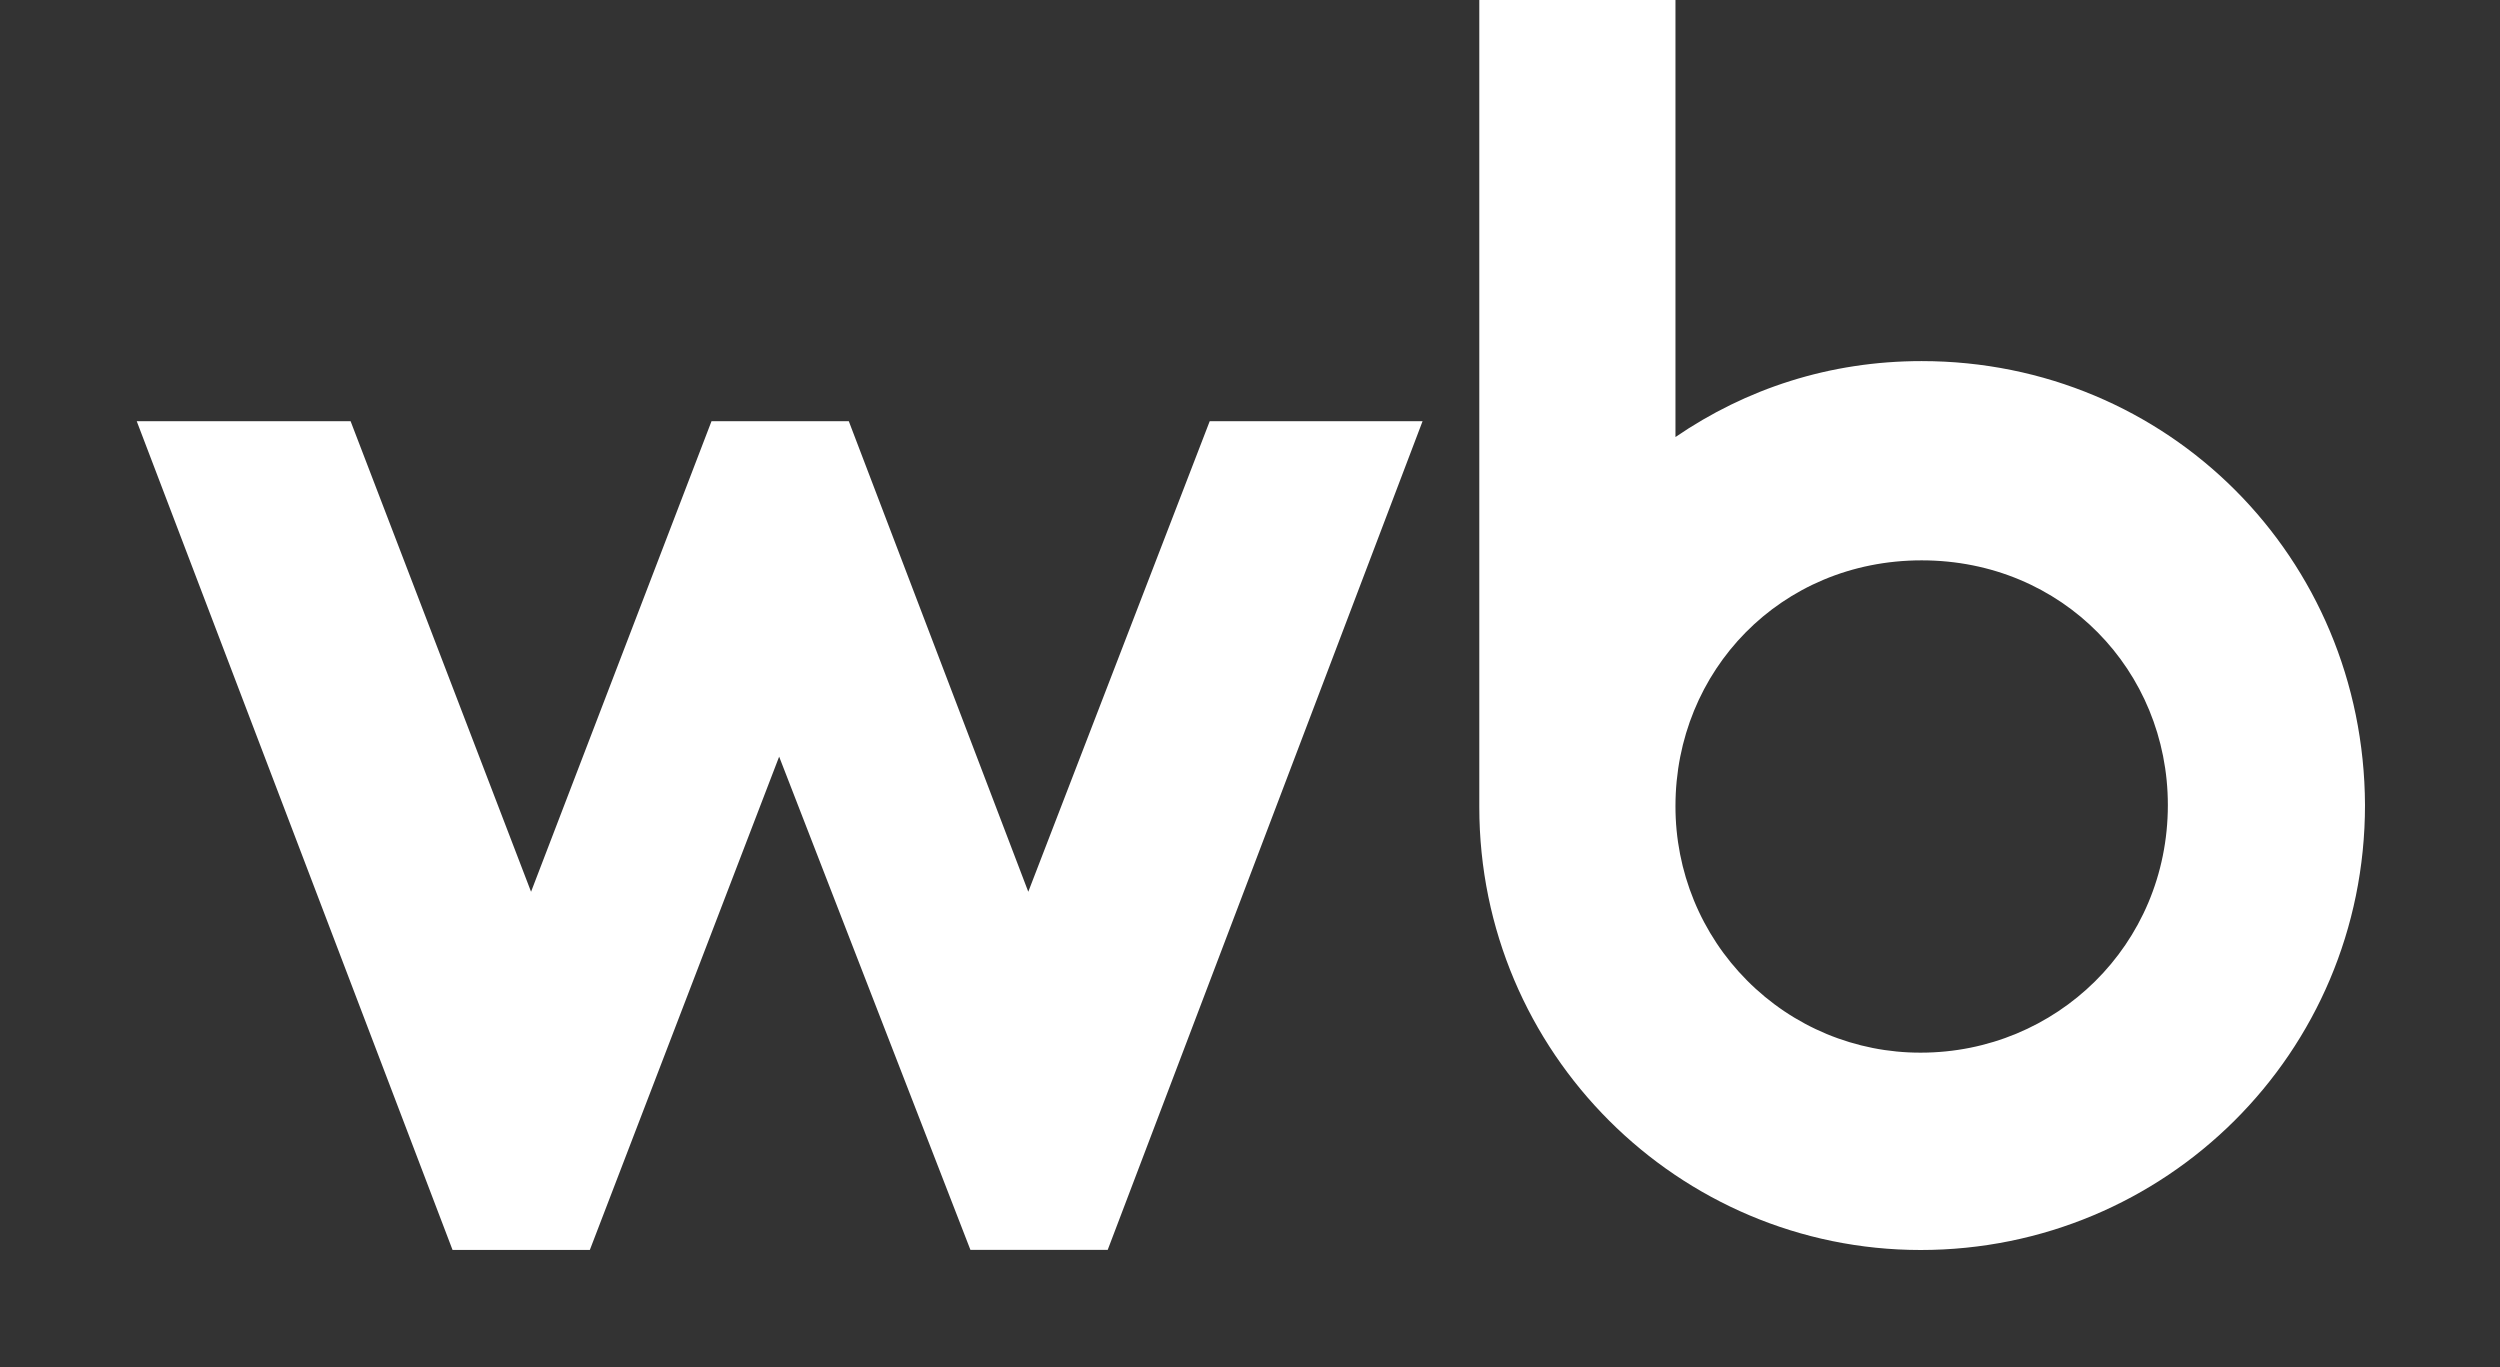 <svg width="64" height="35" viewBox="0 0 64 35" fill="none" xmlns="http://www.w3.org/2000/svg">
<rect x="0" y="0" width="64" height="35" fill="#333333" stroke="none"/>
<path d="M26.324 22.829L21.729 10.782H18.215L13.595 22.829L8.975 10.782H3.5L11.585 31.998H15.1L19.946 19.37L24.843 31.997H28.357L32.388 21.39L36.418 10.782H30.969L26.324 22.829Z" fill="white"/>
<path d="M49.194 9.244C46.834 9.244 44.7 9.951 42.892 11.188V0H37.87V20.66C37.87 26.948 42.967 32 49.169 32C55.421 32 60.544 26.974 60.544 20.609C60.518 14.27 55.497 9.244 49.194 9.244ZM49.169 26.948C48.344 26.95 47.527 26.787 46.764 26.471C46.002 26.154 45.309 25.689 44.726 25.102C44.142 24.516 43.68 23.819 43.365 23.052C43.051 22.286 42.89 21.464 42.892 20.634C42.892 17.175 45.578 14.345 49.194 14.345C52.81 14.345 55.497 17.175 55.497 20.609C55.497 24.196 52.634 26.948 49.169 26.948Z" fill="white"/>
</svg>
